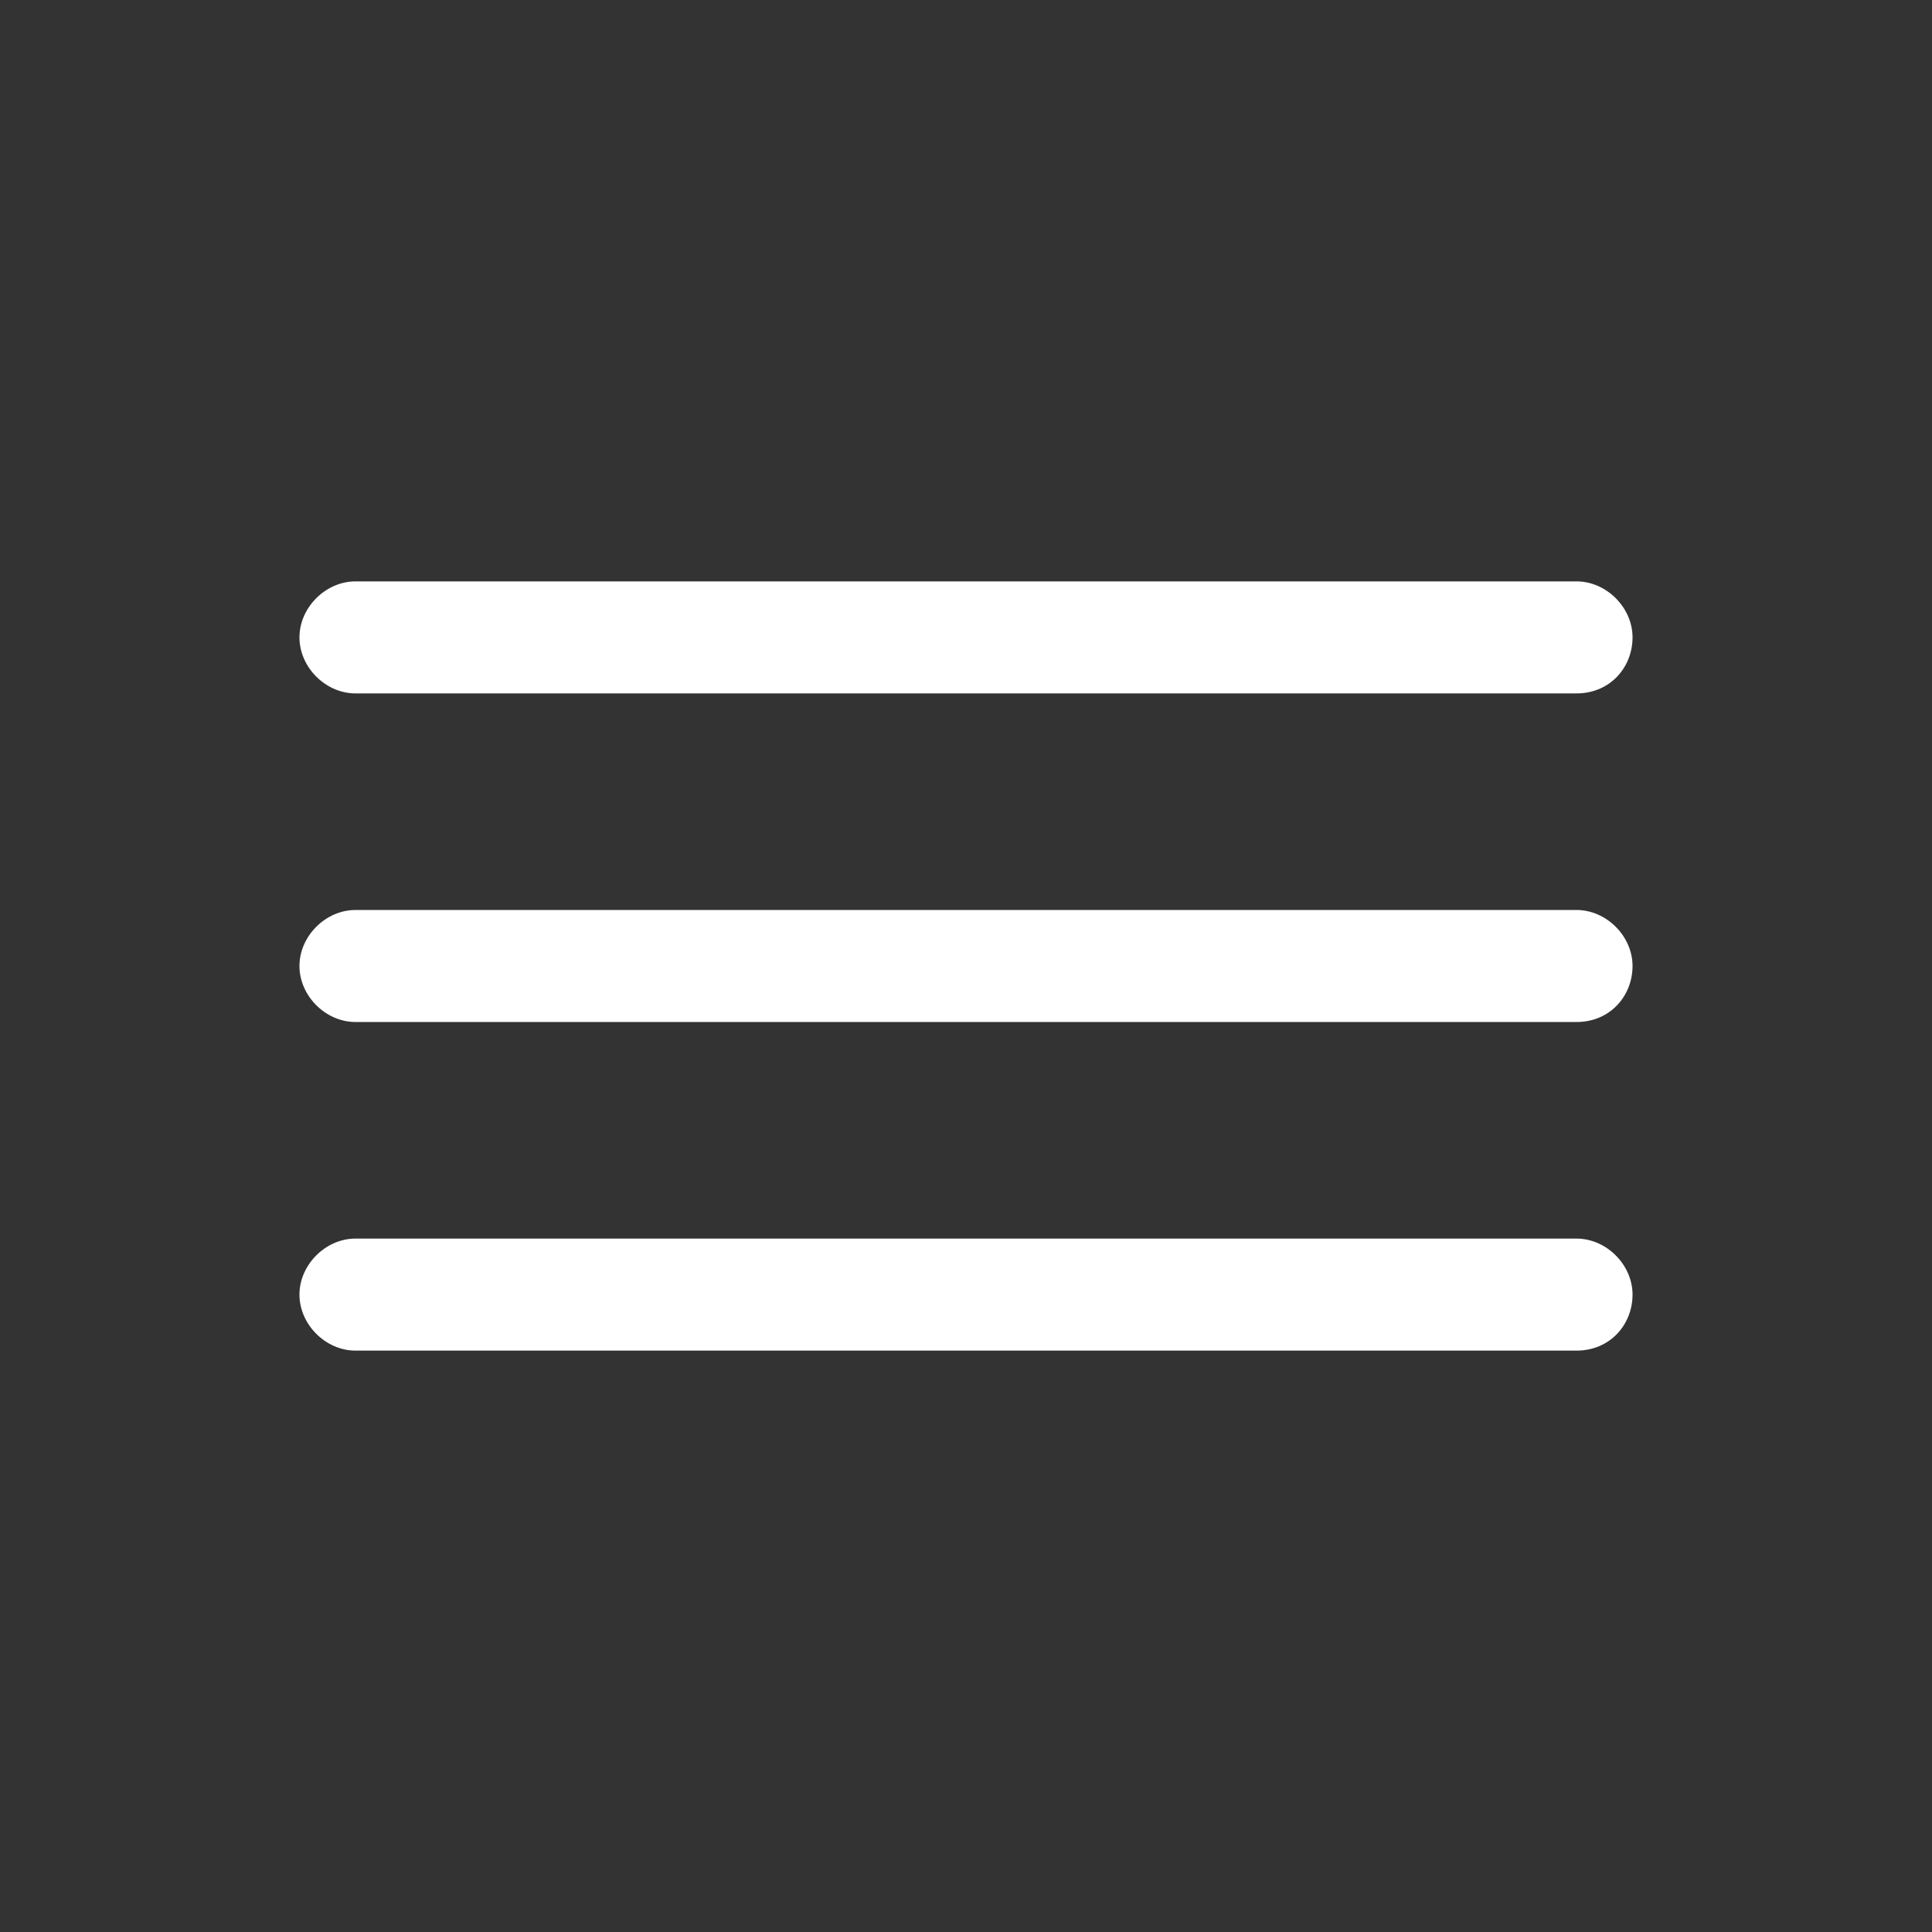 <svg xmlns="http://www.w3.org/2000/svg" xmlns:xlink="http://www.w3.org/1999/xlink" width="100" height="100" viewBox="0 0 100 100"><rect x="0" y="0" width="100" height="100" fill="#333333" stroke="none"/><g><g transform="translate(50 50) scale(0.69 0.69) rotate(0) translate(-50 -50)" style="fill:#FFFFFF"><svg fill="#FFFFFF" xmlns="http://www.w3.org/2000/svg" xmlns:xlink="http://www.w3.org/1999/xlink" version="1.1" x="0px" y="0px" viewBox="0 0 35.7 20.6" style="enable-background:new 0 0 35.7 20.6;" xml:space="preserve"><title>Asset 33</title><g><g><path d="M34.2,3H1.5C0.7,3,0,2.3,0,1.5S0.7,0,1.5,0h32.7c0.8,0,1.5,0.7,1.5,1.5S35.1,3,34.2,3z"></path><path d="M34.2,11.8H1.5c-0.8,0-1.5-0.7-1.5-1.5s0.7-1.5,1.5-1.5h32.7c0.8,0,1.5,0.7,1.5,1.5S35.1,11.8,34.2,11.8z"></path><path d="M34.2,20.6H1.5c-0.8,0-1.5-0.7-1.5-1.5s0.7-1.5,1.5-1.5h32.7c0.8,0,1.5,0.7,1.5,1.5S35.1,20.6,34.2,20.6z"></path></g></g></svg></g></g></svg>